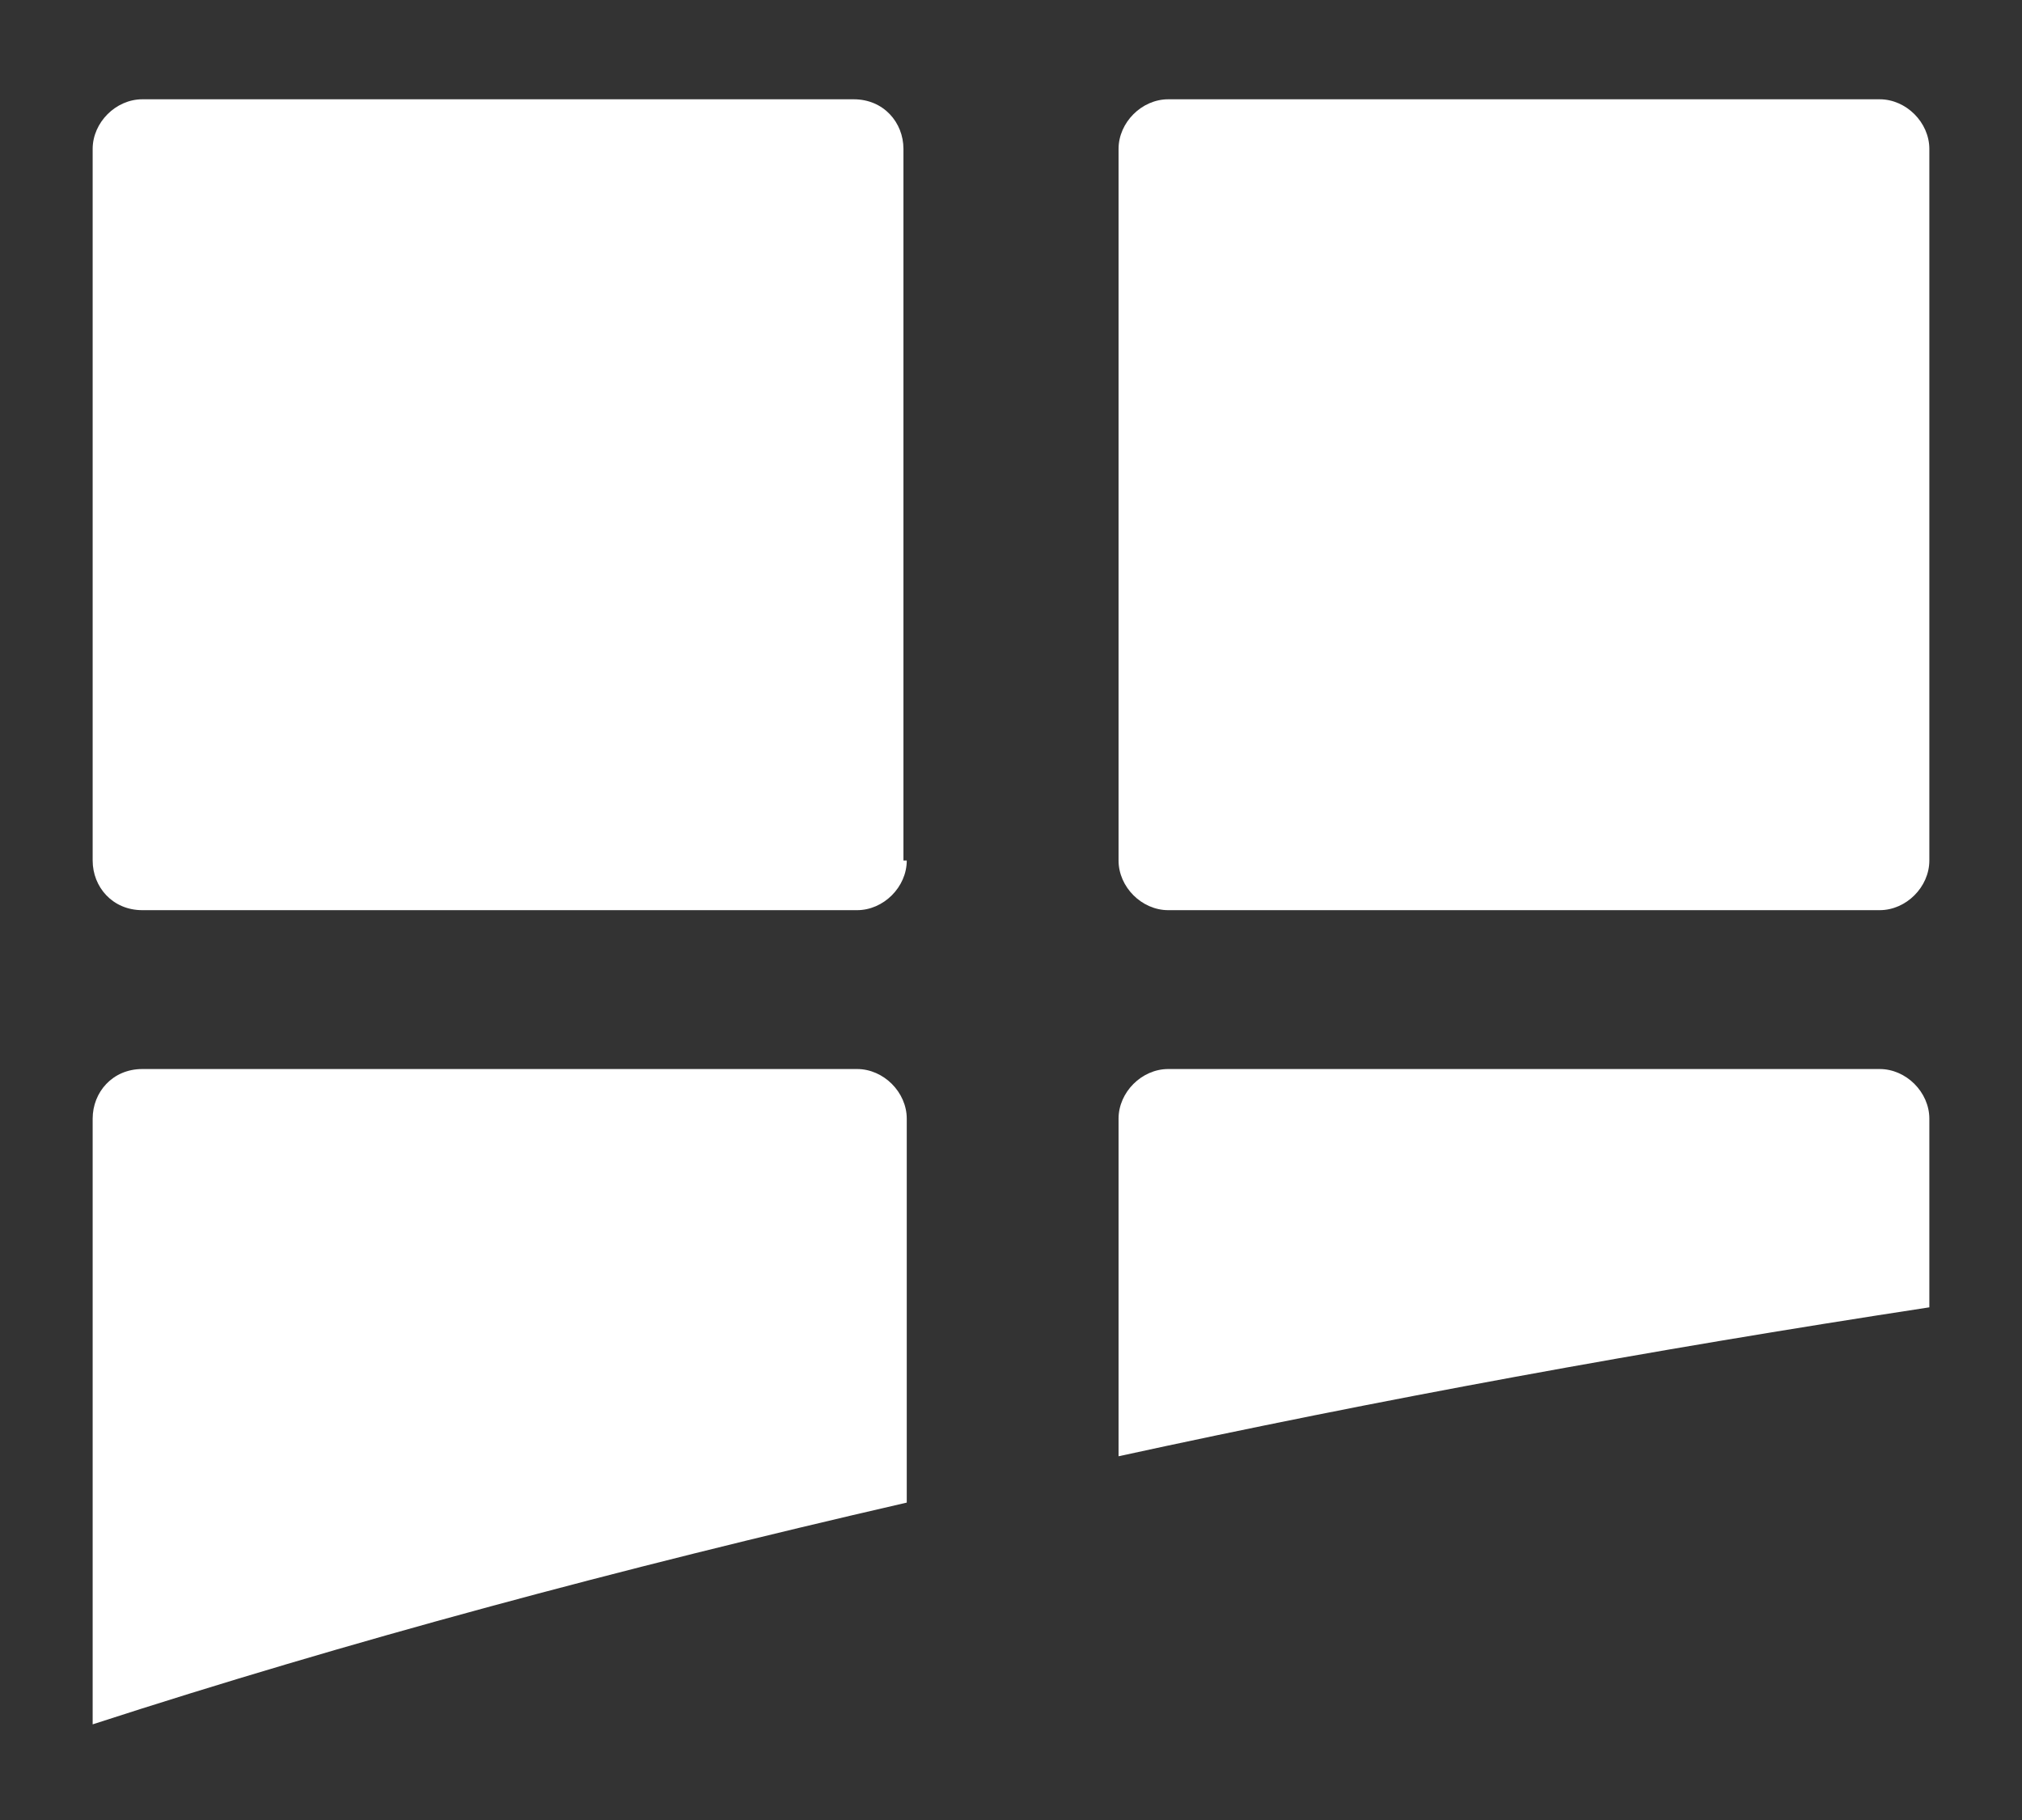 <?xml version="1.0" encoding="utf-8"?>
<!-- Generator: Adobe Illustrator 22.0.1, SVG Export Plug-In . SVG Version: 6.00 Build 0)  -->
<svg version="1.1" id="Layer_1" xmlns="http://www.w3.org/2000/svg" xmlns:xlink="http://www.w3.org/1999/xlink" x="0px" y="0px"
	 viewBox="0 0 61.1 55" style="enable-background:new 0 0 61.1 55;" xml:space="preserve">
<rect x="0" y="0" width="61.1" height="55" fill="#333333" stroke="none"/>
<style type="text/css">
	.st0{fill:#FFFFFF;}
</style>
<g>
	<g>
		<g>
			<path class="st0" d="M27.4,26c0,0.8-0.7,1.5-1.5,1.5H4.3c-0.9,0-1.5-0.7-1.5-1.5V4.5C2.8,3.7,3.5,3,4.3,3h21.5
				c0.9,0,1.5,0.7,1.5,1.5V26z"/>
			<path class="st0" d="M58.3,26c0,0.8-0.7,1.5-1.5,1.5H35.3c-0.8,0-1.5-0.7-1.5-1.5V4.5c0-0.8,0.7-1.5,1.5-1.5h21.5
				c0.8,0,1.5,0.7,1.5,1.5V26z"/>
		</g>
		<path class="st0" d="M27.4,45.4V33.8c0-0.8-0.7-1.5-1.5-1.5H4.3c-0.9,0-1.5,0.7-1.5,1.5v18.3C10.5,49.6,18.7,47.4,27.4,45.4z"/>
		<path class="st0" d="M58.3,39.5v-5.7c0-0.8-0.7-1.5-1.5-1.5H35.3c-0.8,0-1.5,0.7-1.5,1.5V44C41.6,42.3,49.8,40.8,58.3,39.5z"/>
	</g>
</g>
</svg>
